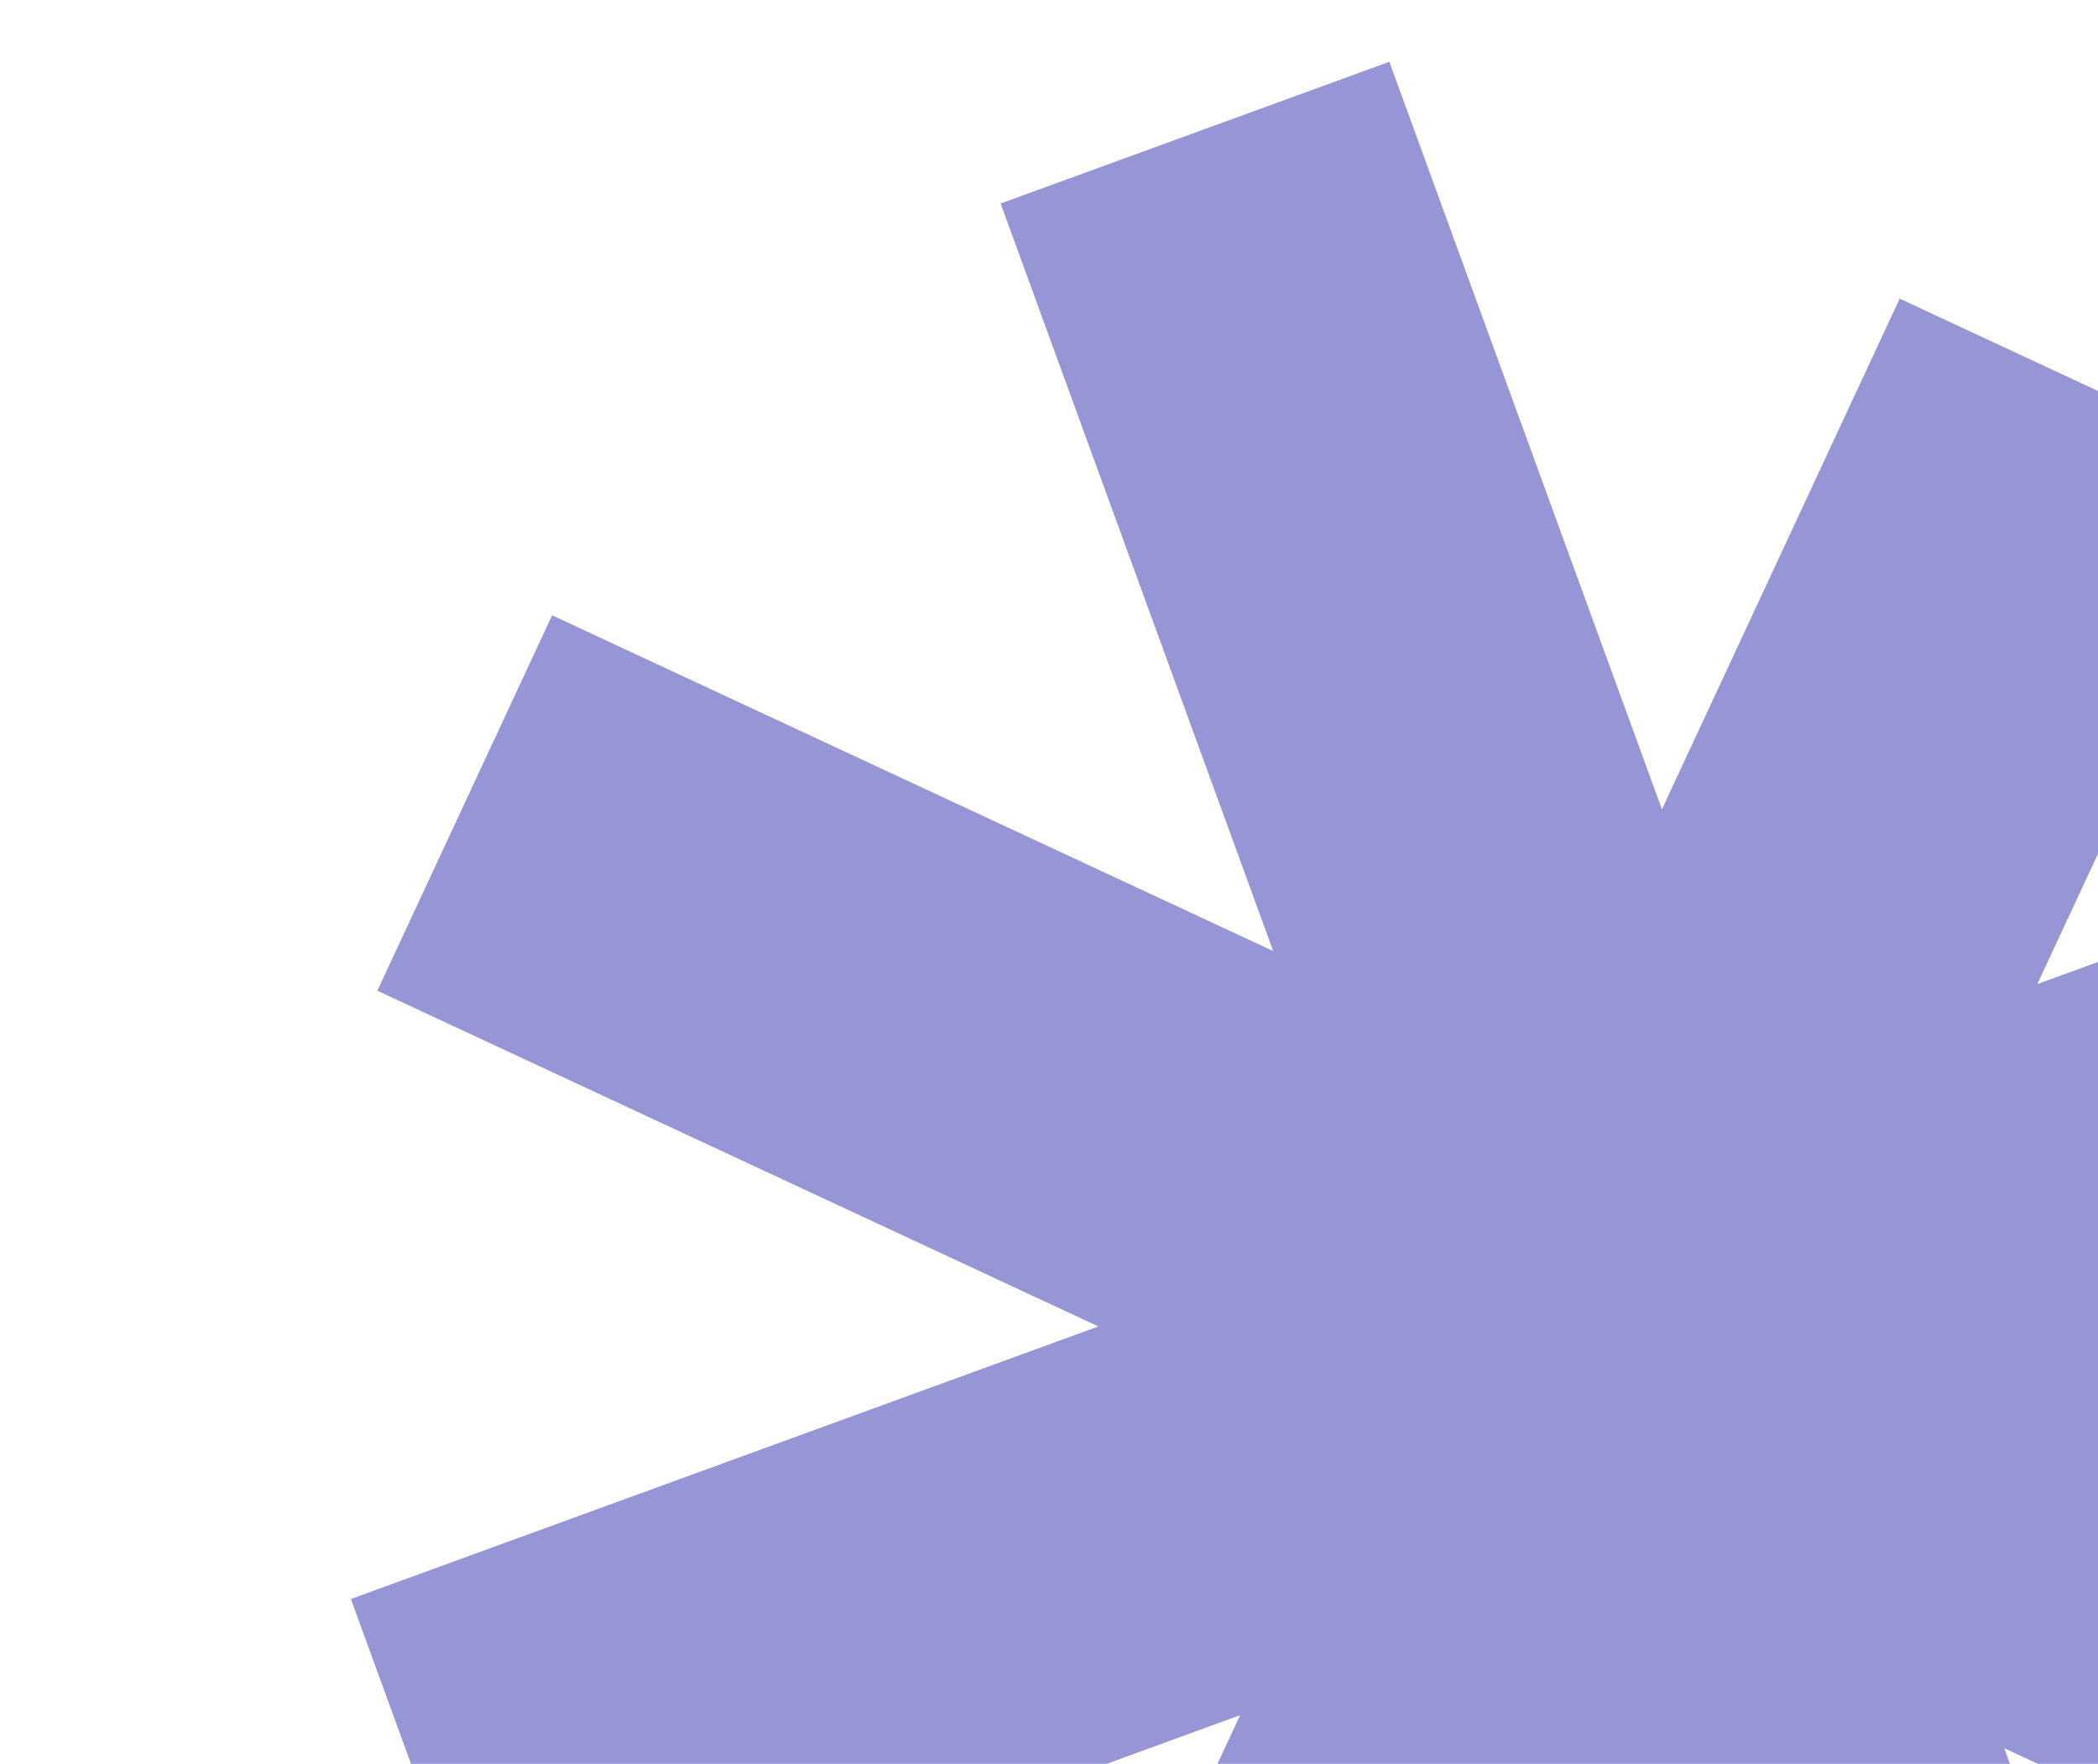 <?xml version="1.0" encoding="UTF-8"?> <svg xmlns="http://www.w3.org/2000/svg" width="226" height="190" viewBox="0 0 226 190" fill="none"><g clip-path="url(#clip0_4001_756)"><g clip-path="url(#clip1_4001_756)"><path d="M312.404 184.047L234.73 147.882L315.255 118.52L299.987 76.647L219.462 106.008L255.628 28.334L215.189 9.506L179.024 87.18L149.662 6.655L107.789 21.922L137.15 102.448L59.476 66.282L40.648 106.72L118.322 142.886L37.797 172.247L53.064 214.12L133.59 184.759L97.424 262.433L137.862 281.262L174.028 203.588L203.389 284.113L245.262 268.845L215.901 188.32L293.575 224.486L312.404 184.047Z" fill="#9696D6"></path></g></g><defs><clipPath id="clip0_4001_756"><rect width="226" height="190" fill="white"></rect></clipPath><clipPath id="clip1_4001_756"><rect width="266" height="232" fill="white" transform="translate(98.392 -17.299) rotate(24.967)"></rect></clipPath></defs></svg> 